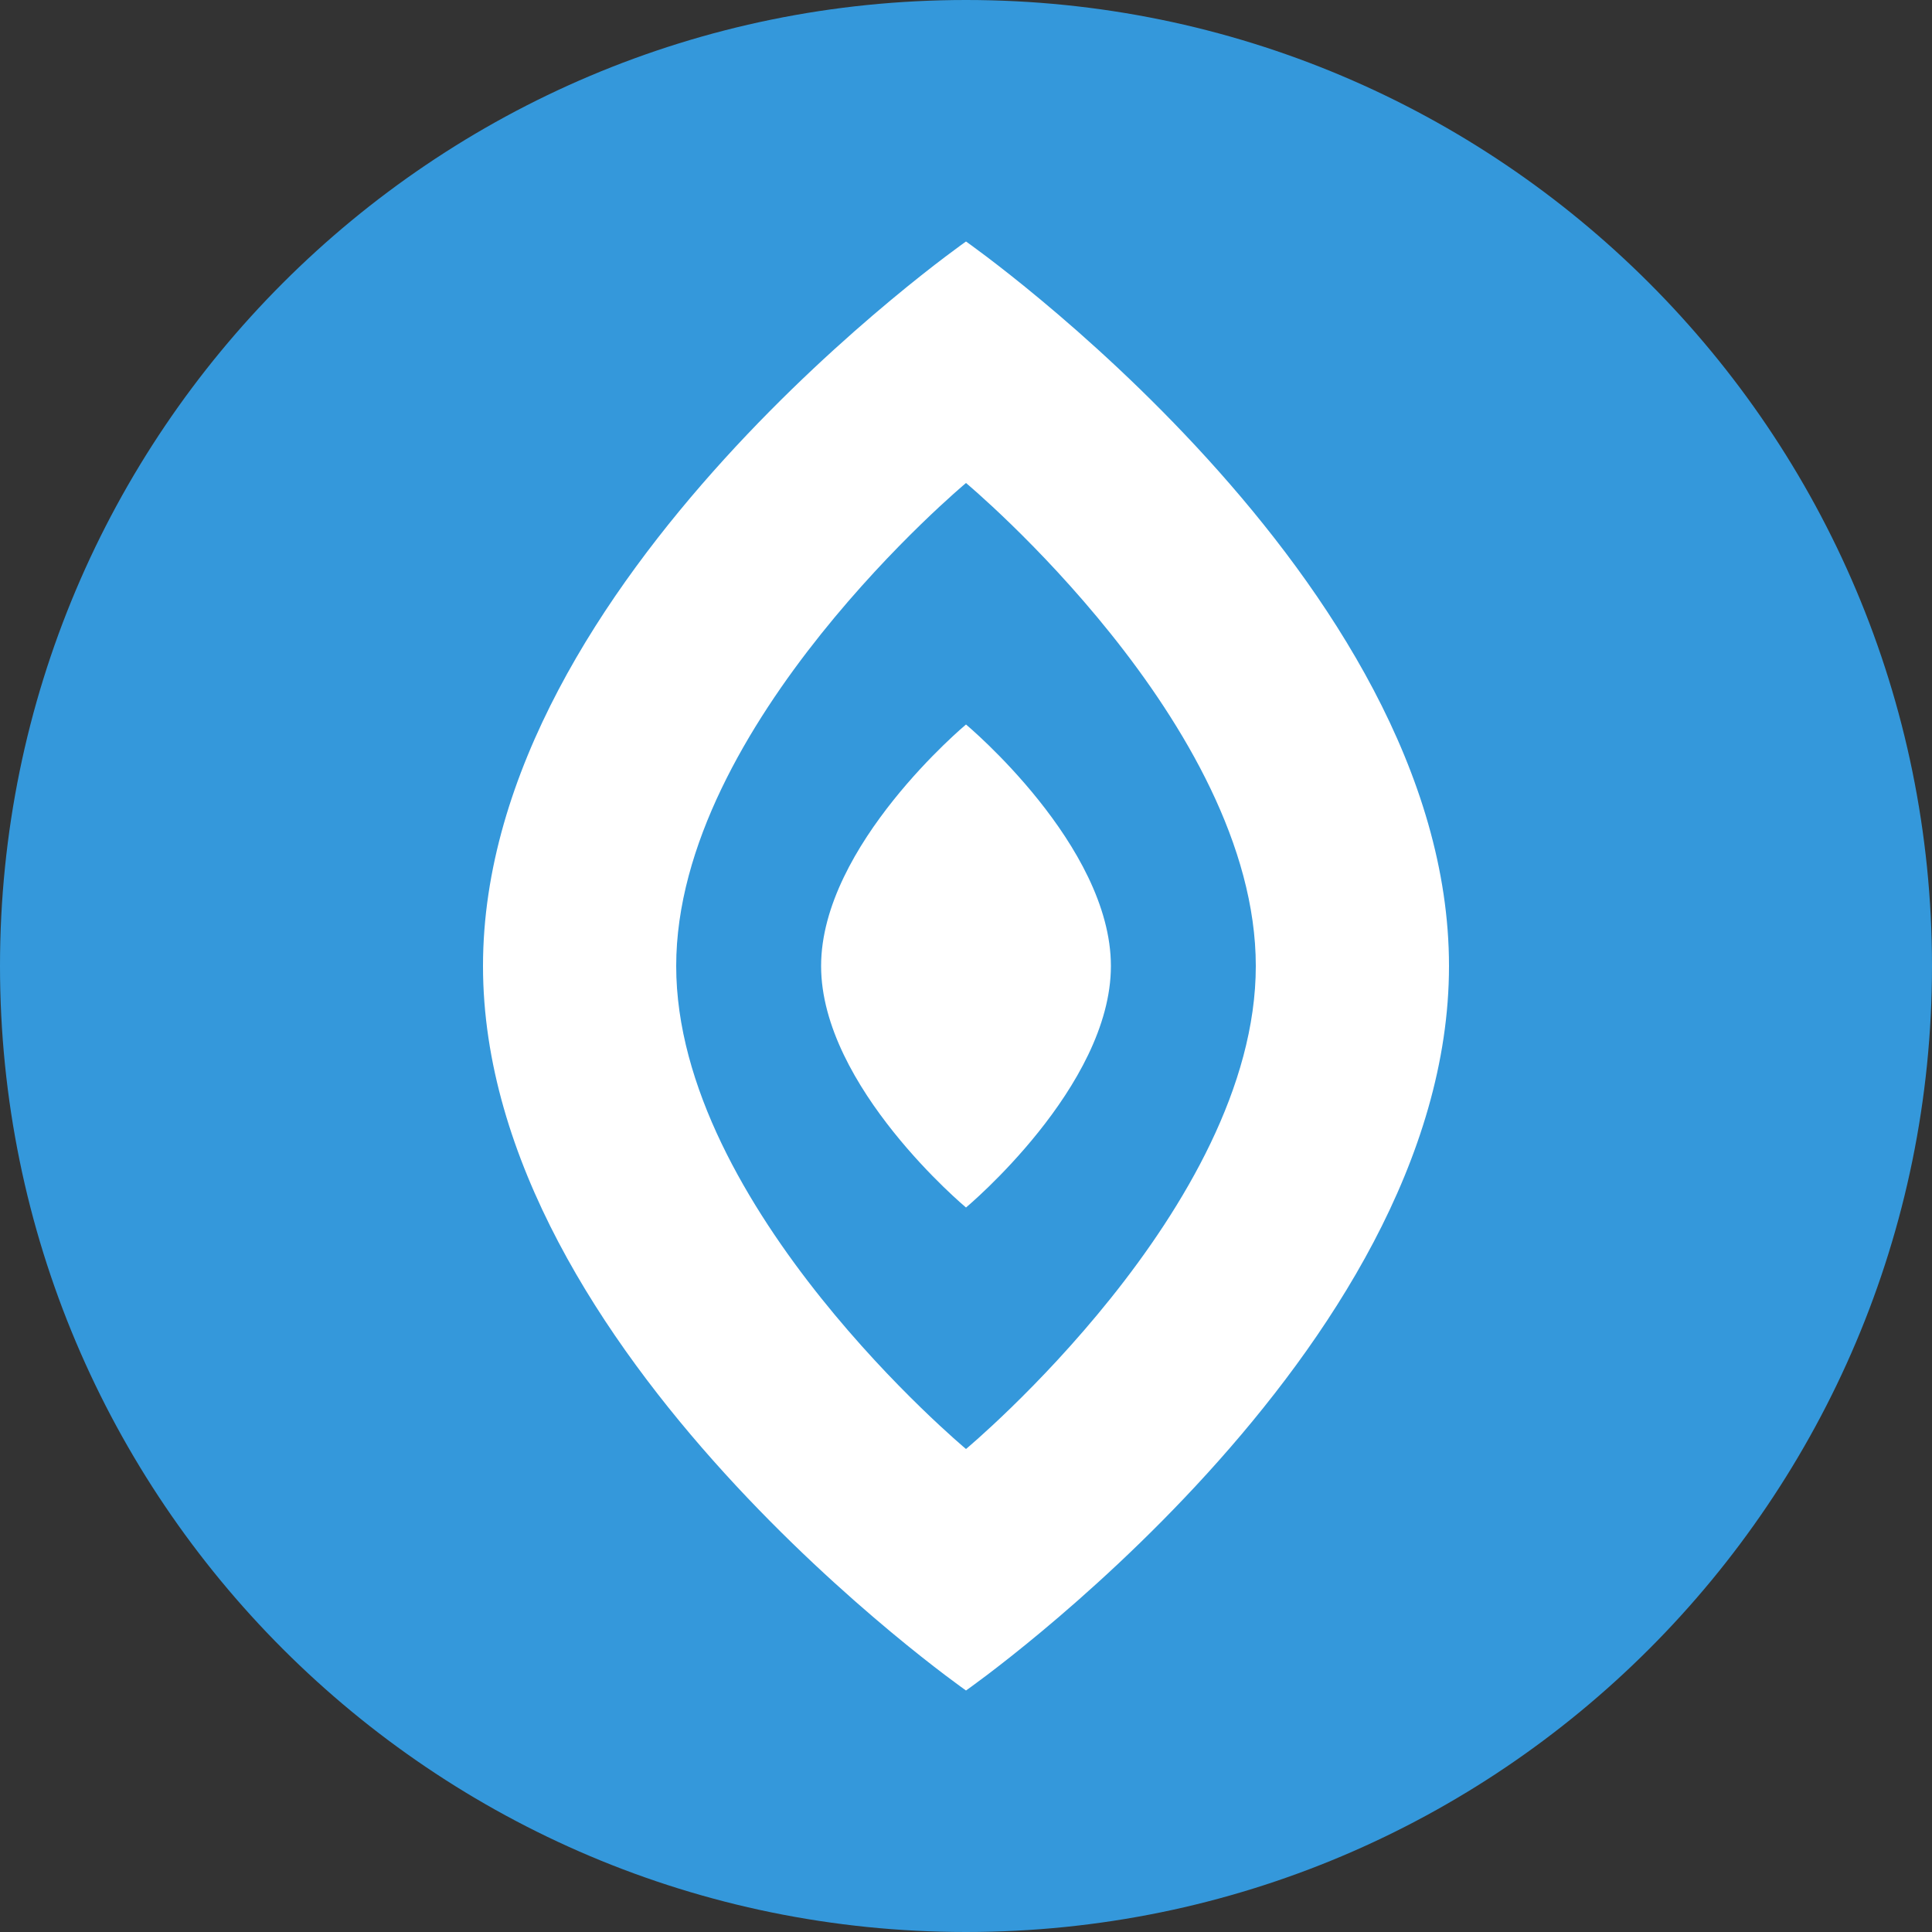 <?xml version="1.0" encoding="UTF-8"?>
<svg width="40" height="40" viewBox="0 0 40 40" fill="none" xmlns="http://www.w3.org/2000/svg">
  <rect x="0" y="0" width="40" height="40" fill="#333333" stroke="none"/>
  <path d="M20 0C8.954 0 0 8.954 0 20C0 31.046 8.954 40 20 40C31.046 40 40 31.046 40 20C40 8.954 31.046 0 20 0Z" fill="#3498DB"/>
  <path d="M20 5C20 5 10 12 10 20C10 28 20 35 20 35C20 35 30 28 30 20C30 12 20 5 20 5Z" fill="white"/>
  <path d="M20 10C20 10 14 15 14 20C14 25 20 30 20 30C20 30 26 25 26 20C26 15 20 10 20 10Z" fill="#3498DB"/>
  <path d="M20 15C20 15 17 17.5 17 20C17 22.5 20 25 20 25C20 25 23 22.5 23 20C23 17.5 20 15 20 15Z" fill="white"/>
</svg>

